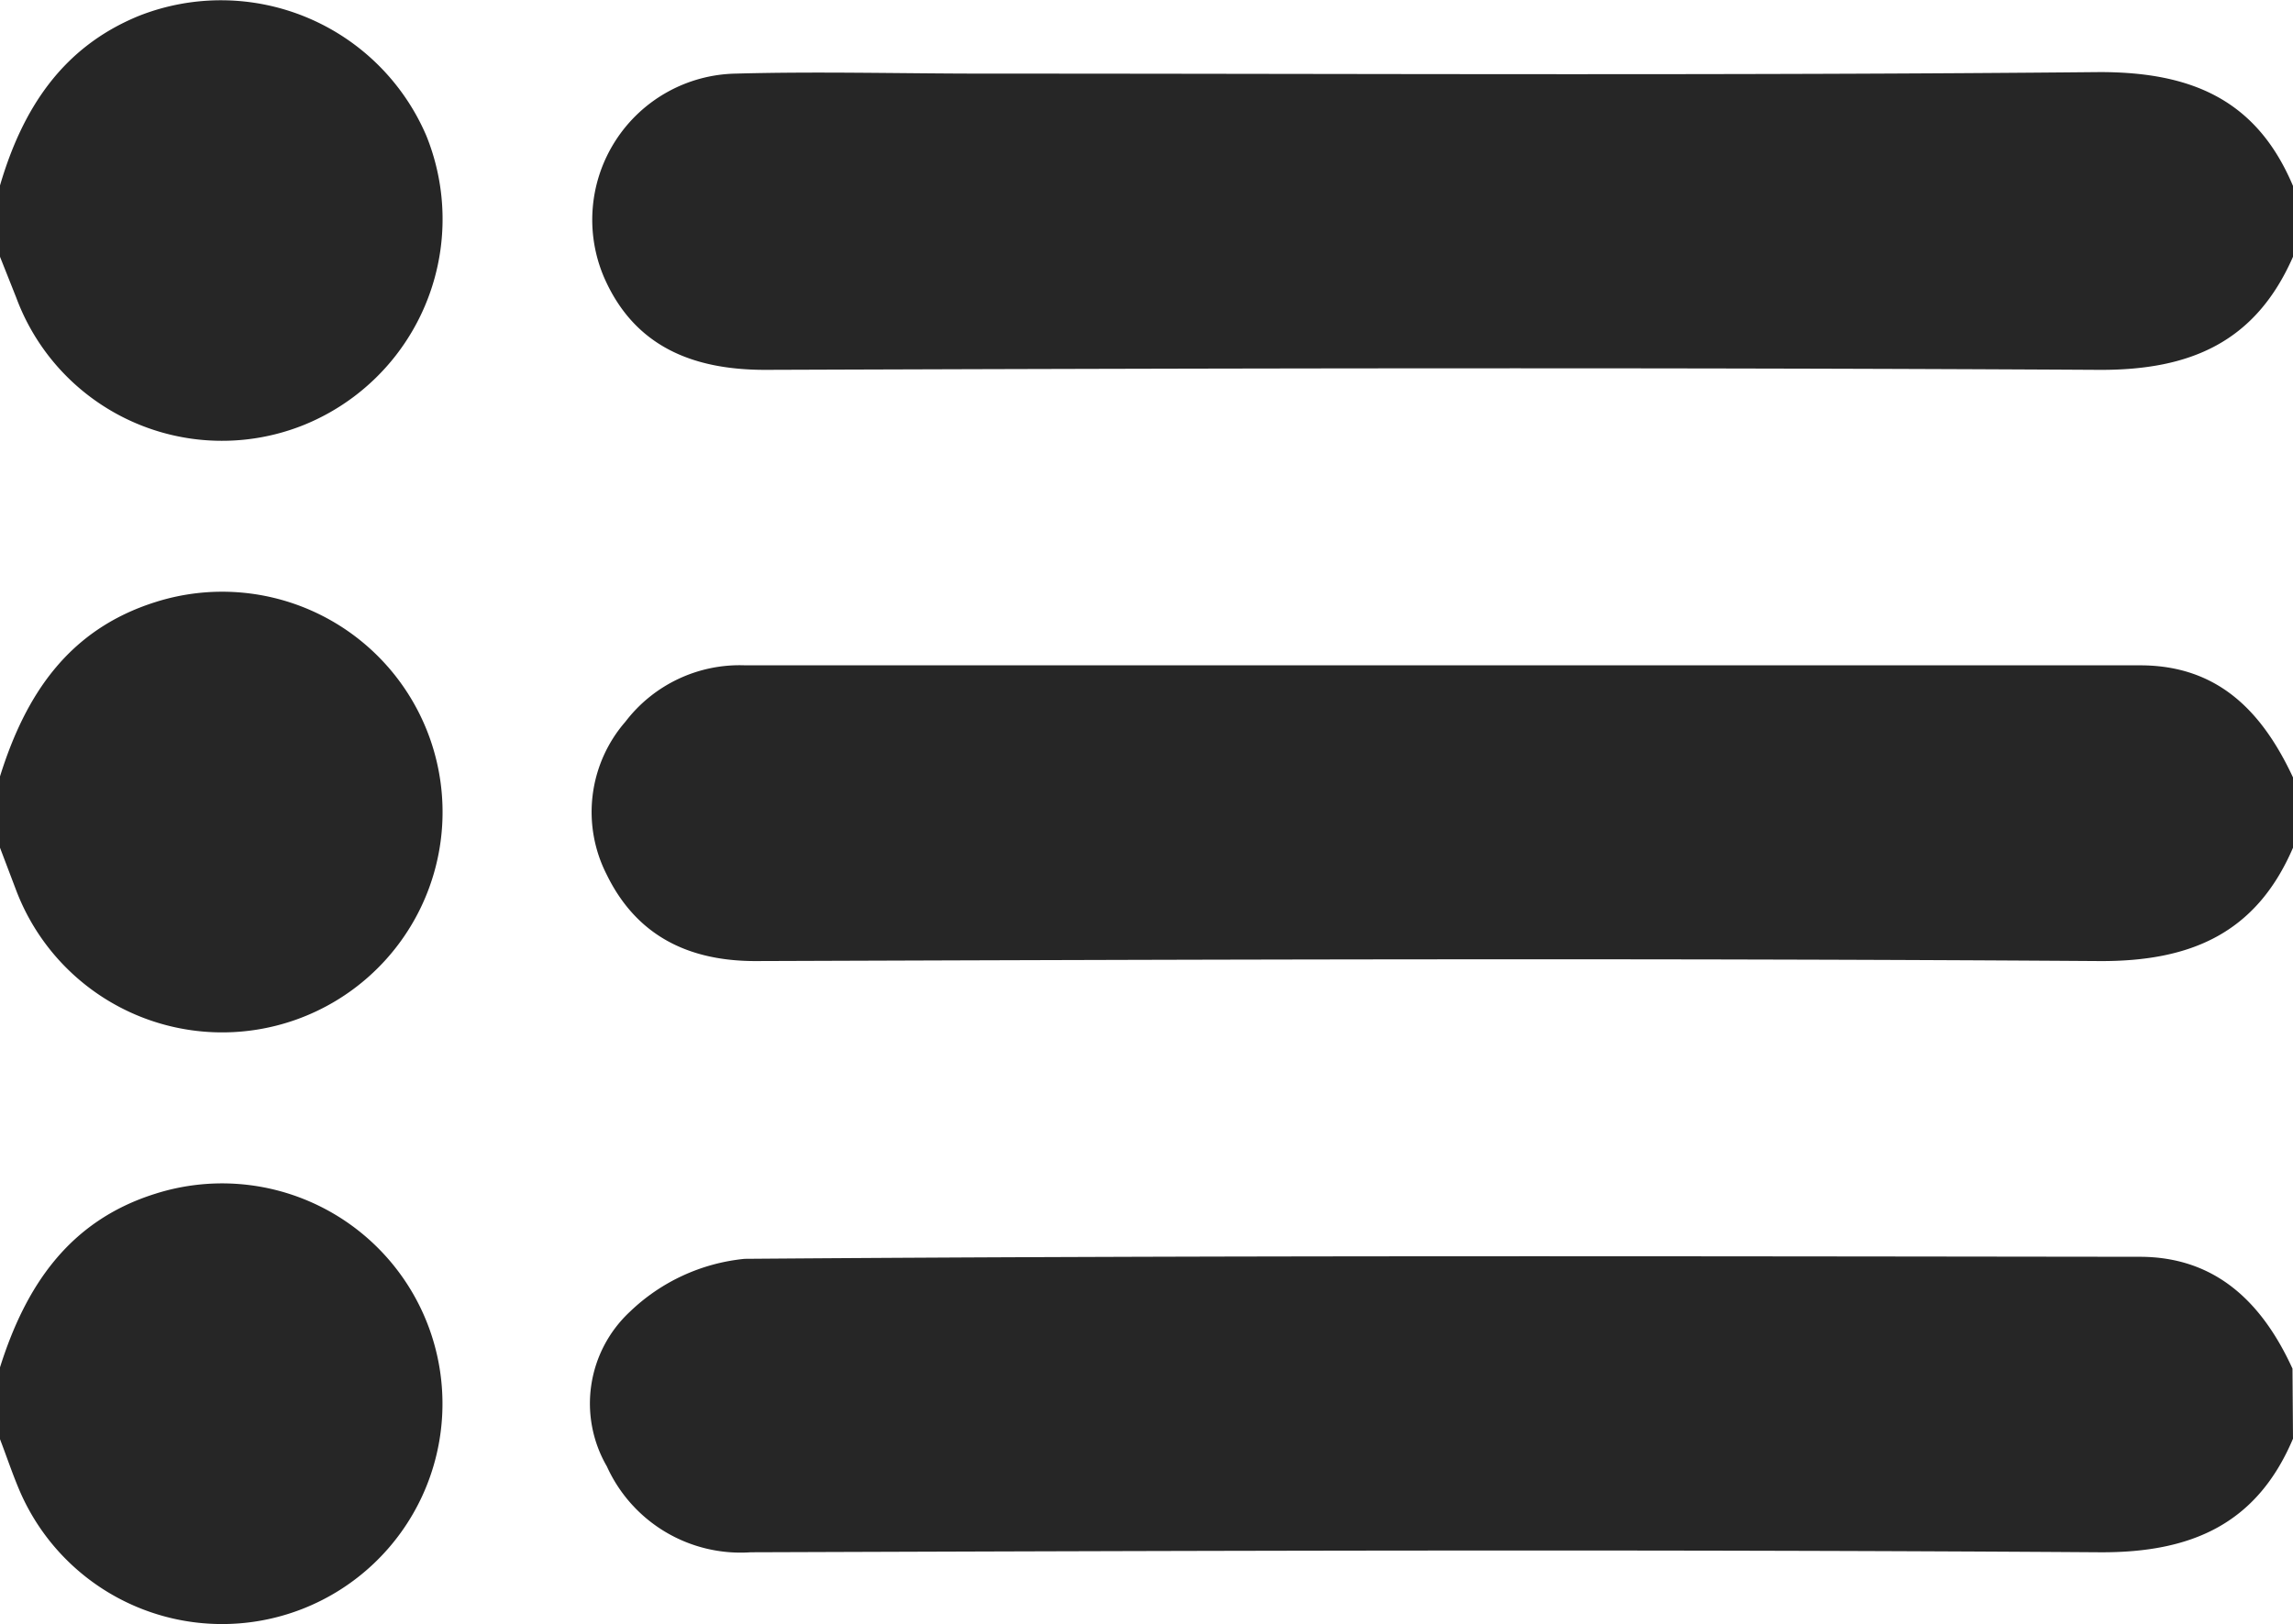 <?xml version="1.0" encoding="UTF-8"?> <svg xmlns="http://www.w3.org/2000/svg" viewBox="0 0 90 63.76"><defs><style>.cls-1{fill:#262626;}</style></defs><title>Asset 13</title><g id="Layer_2" data-name="Layer 2"><g id="Layer_1-2" data-name="Layer 1"><path class="cls-1" d="M90,10.08c-1.46,3.33-4,4.46-7.62,4.44-17.45-.1-34.9-.06-52.35,0-2.86,0-5.14-.93-6.32-3.63a5.74,5.74,0,0,1,5.16-8c3.26-.09,6.52,0,9.79,0,14.59,0,29.17.08,43.76-.06,3.62,0,6.16,1.1,7.58,4.47Z"></path><path class="cls-1" d="M90,56.48c-1.42,3.36-4,4.48-7.58,4.46-17.65-.12-35.3-.06-52.95,0a5.76,5.76,0,0,1-5.65-3.37,4.92,4.92,0,0,1,.9-6.07,7.56,7.56,0,0,1,4.51-2.08c18.25-.14,36.5-.1,54.75-.08,3,0,4.82,1.81,6,4.39Z"></path><path class="cls-1" d="M90,33.28c-1.44,3.35-4,4.47-7.6,4.45-17.58-.12-35.17-.06-52.75,0-2.64,0-4.67-1-5.84-3.4a5.4,5.4,0,0,1,.74-6,5.64,5.64,0,0,1,4.7-2.21H84c3.07,0,4.8,1.83,6,4.4Z"></path><path class="cls-1" d="M0,30.48c1-3.2,2.68-5.76,6.09-6.84A8.65,8.65,0,1,1,.63,34.94L0,33.28Z"></path><path class="cls-1" d="M0,7.28c.88-3,2.44-5.43,5.46-6.66a8.77,8.77,0,0,1,11.27,4.7,8.72,8.72,0,0,1-4.82,11.37,8.61,8.61,0,0,1-11.27-5L0,10.08Z"></path><path class="cls-1" d="M0,53.68c1-3.17,2.69-5.74,6.08-6.81A8.65,8.65,0,1,1,.76,58.5c-.28-.66-.51-1.35-.76-2Z"></path></g></g></svg> 